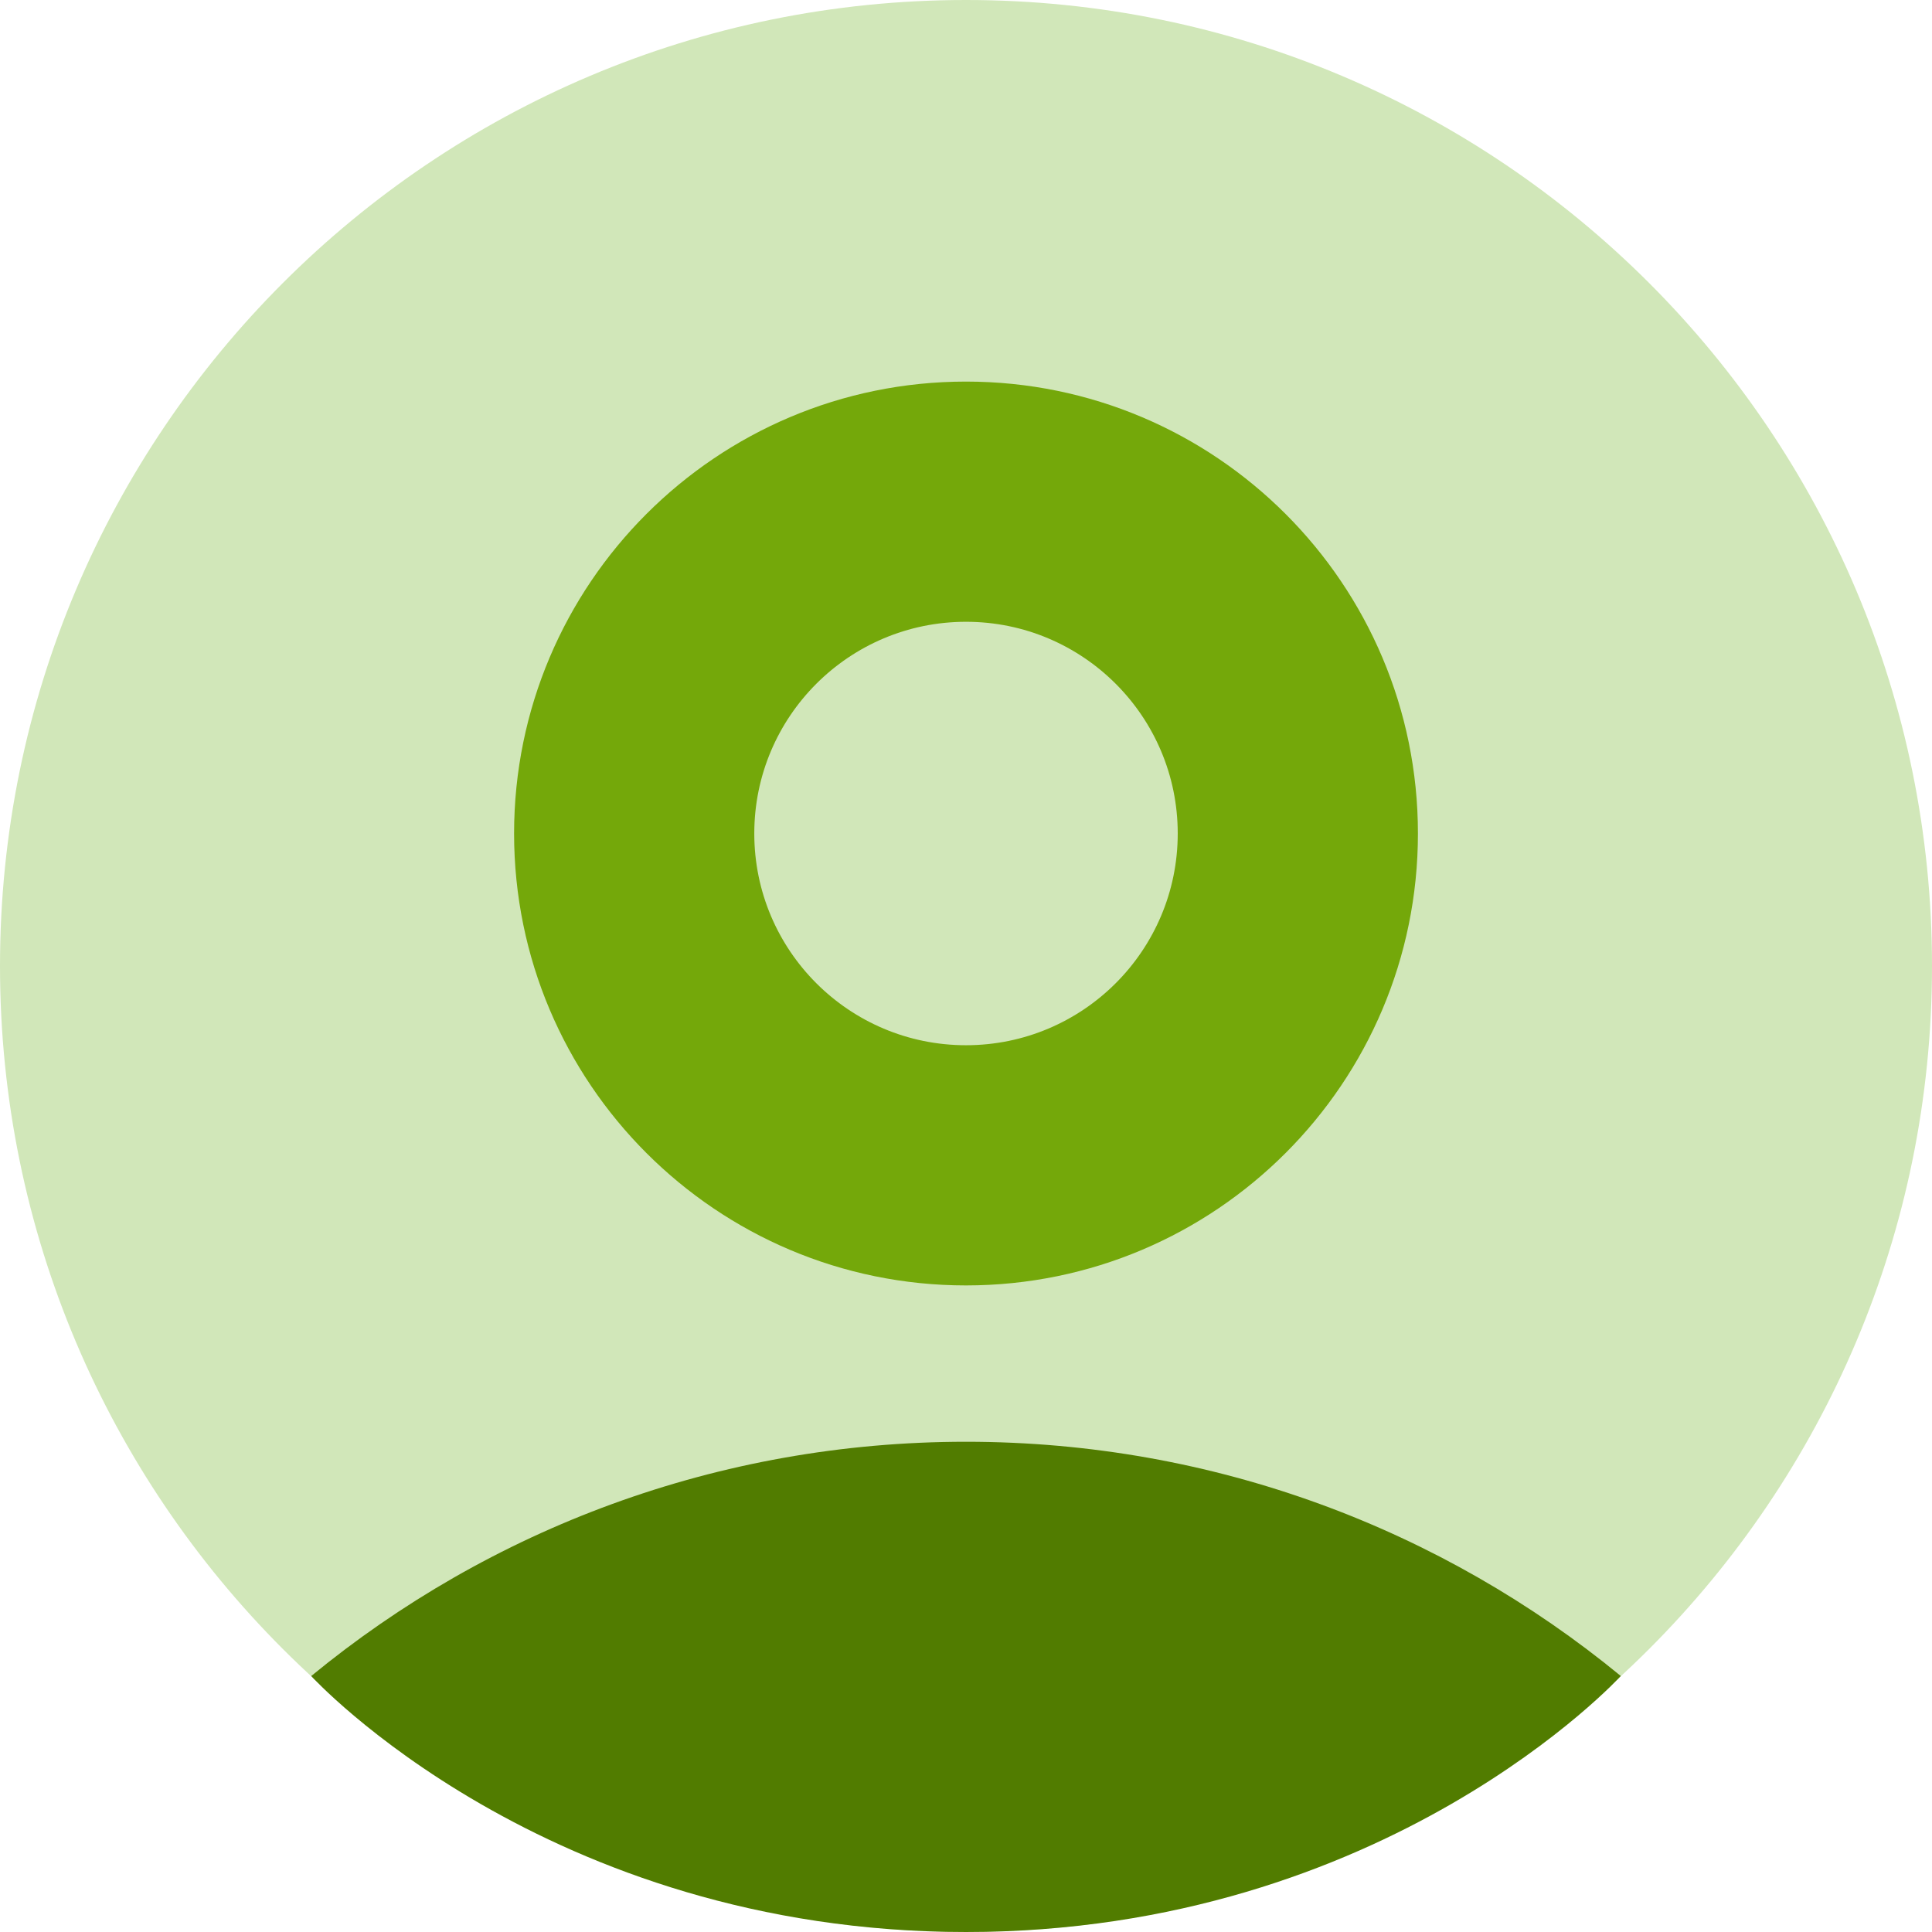 <svg width="427" height="427" viewBox="0 0 427 427" fill="none" xmlns="http://www.w3.org/2000/svg">
<path d="M213.5 427C331.413 427 427 331.413 427 213.5C427 95.587 331.413 0 213.5 0C95.587 0 0 95.587 0 213.5C0 331.413 95.587 427 213.5 427Z" fill="#D1E7B9"/>
<path d="M358.221 370.421C318.846 338.07 268.444 318.65 213.507 318.65C158.564 318.65 108.158 338.074 68.781 370.43C68.781 370.43 120.468 426.999 213.507 426.999C306.545 426.999 358.221 370.421 358.221 370.421Z" fill="#517C00"/>
<path d="M260.296 184.217C260.296 158.374 239.345 137.423 213.502 137.423C187.66 137.423 166.708 158.374 166.708 184.217C166.709 210.059 187.66 231.011 213.502 231.011C239.345 231.01 260.296 210.059 260.296 184.217ZM313.383 184.217C313.383 239.379 268.665 284.097 213.502 284.098C158.34 284.098 113.622 239.379 113.621 184.217C113.621 129.054 158.34 84.336 213.502 84.336C268.665 84.336 313.383 129.054 313.383 184.217Z" fill="#74A80A"/>
</svg>

